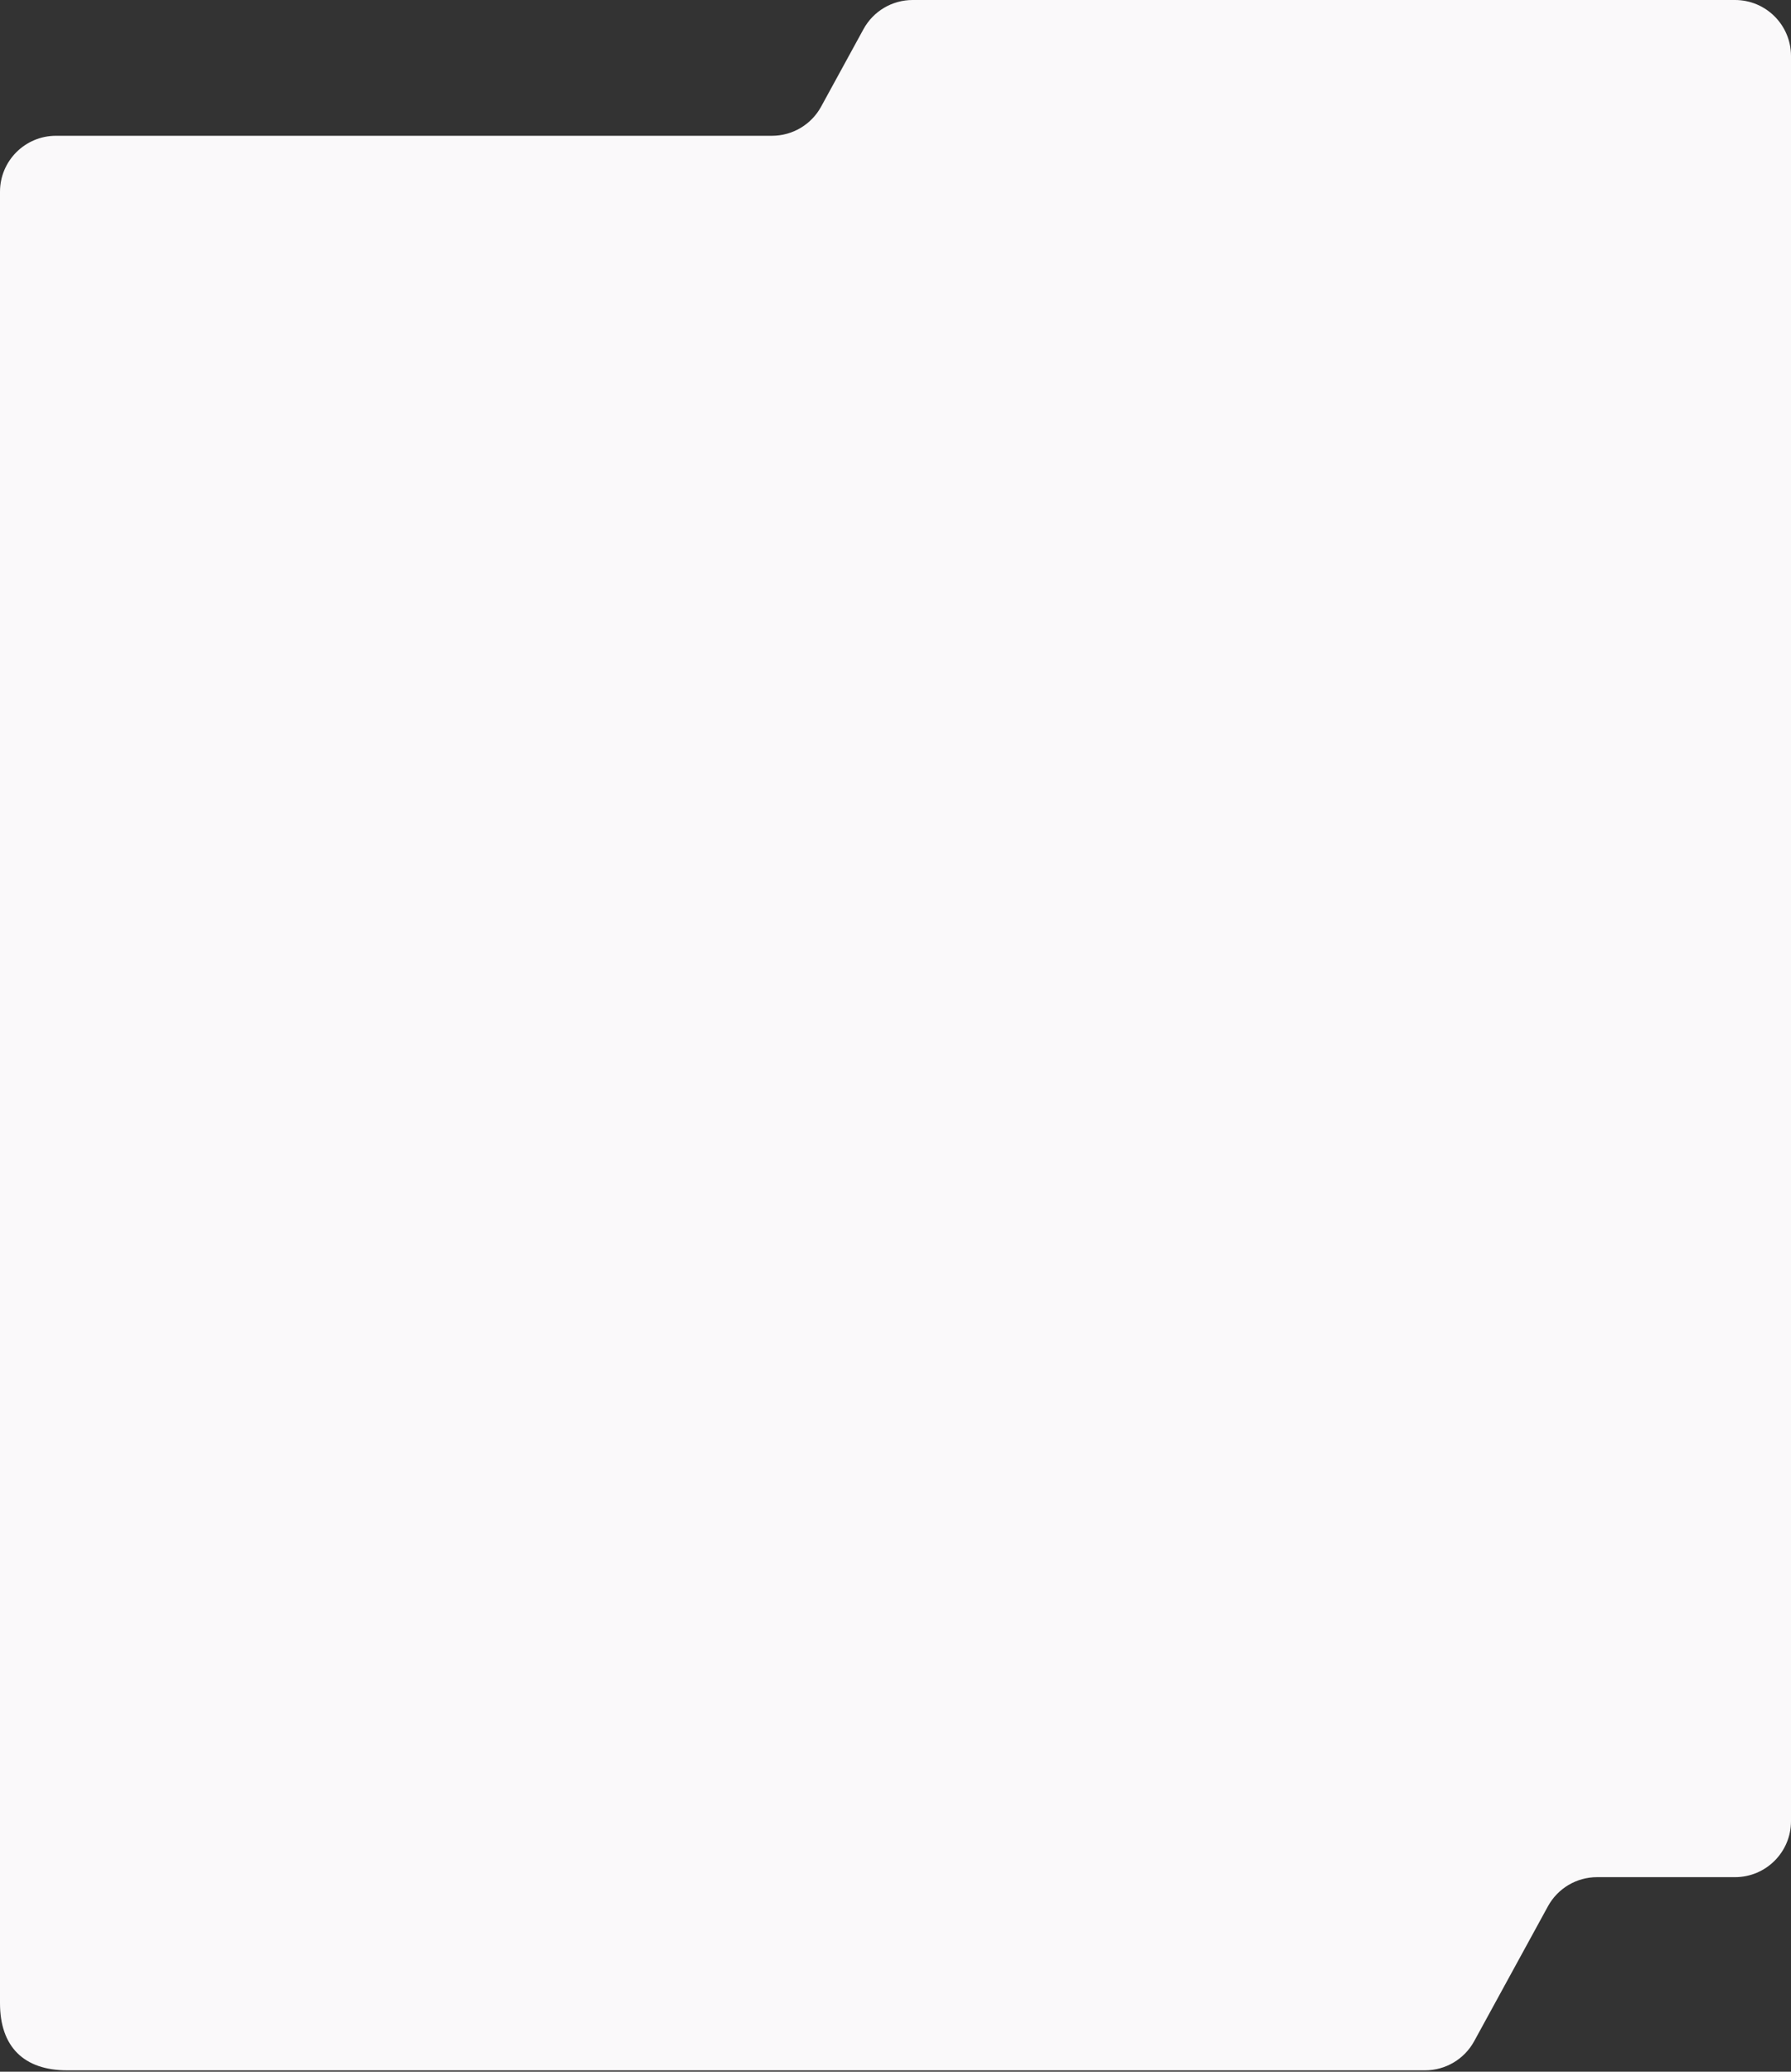 <?xml version="1.0" encoding="UTF-8"?> <svg xmlns="http://www.w3.org/2000/svg" width="640" height="740" viewBox="0 0 640 740" fill="none"><rect x="0" y="0" width="640" height="740" fill="#333333" stroke="none"/> <path d="M553.148 680.902L526.784 729.098C523.276 735.512 516.548 739.5 509.238 739.5H24C8.477 739.5 0 731.023 0 715.5V68.5C0 57.454 8.954 48.5 20 48.5H275.87C283.18 48.5 289.908 44.511 293.416 38.098L308.566 10.402C312.075 3.988 318.803 0 326.113 0H620C631.046 0 640 8.954 640 20V650.5C640 661.546 631.046 670.5 620 670.5H570.694C563.384 670.5 556.656 674.488 553.148 680.902Z" fill="#FAF9FA"></path> </svg> 